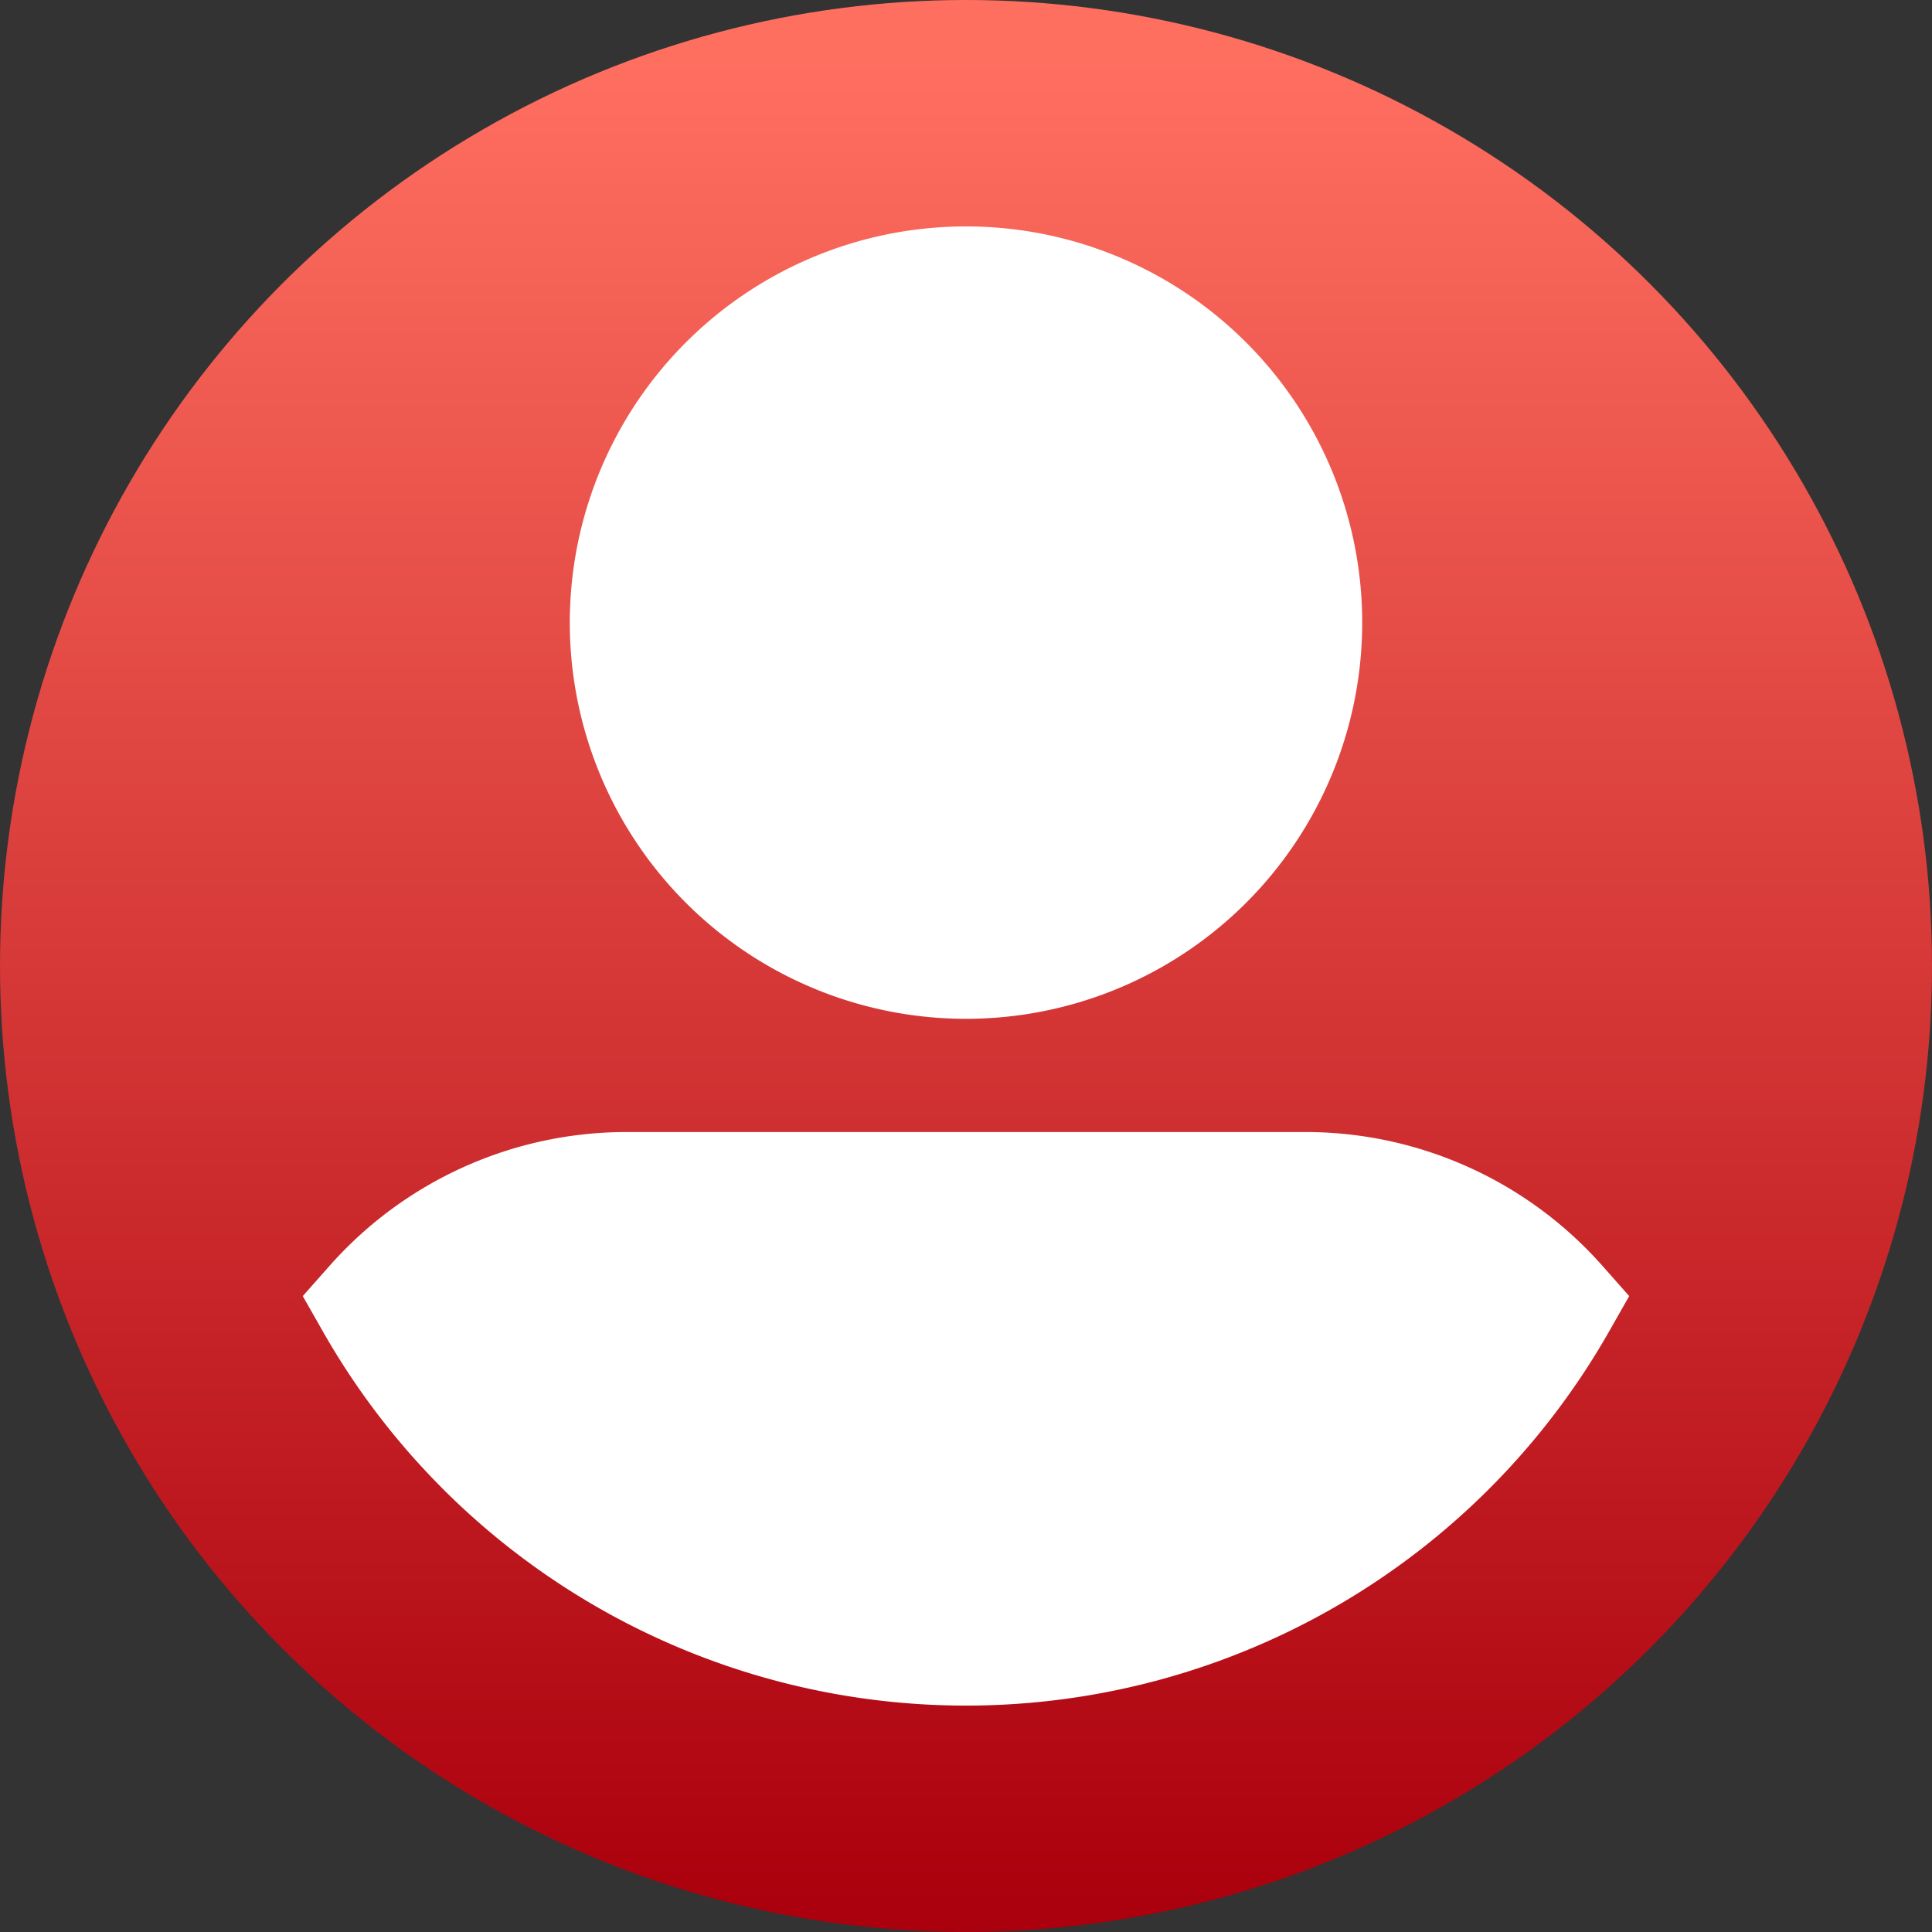 <svg id="Layer_1" data-name="Layer 1" xmlns="http://www.w3.org/2000/svg" xmlns:xlink="http://www.w3.org/1999/xlink" viewBox="0 0 800 800"><rect x="0" y="0" width="800" height="800" fill="#333333" stroke="none"/><defs><style>.cls-1{fill:none;}.cls-2{clip-path:url(#clip-path);}.cls-3{fill:url(#linear-gradient);}.cls-4{clip-path:url(#clip-path-2);}.cls-5{fill:#fff;}</style><clipPath id="clip-path"><circle class="cls-1" cx="400" cy="400" r="400"/></clipPath><linearGradient id="linear-gradient" x1="6557.76" y1="5871.45" x2="6559.62" y2="5871.45" gradientTransform="matrix(0, 410.63, 410.63, 0, -2410614, -2692790.39)" gradientUnits="userSpaceOnUse"><stop offset="0" stop-color="#ff6f60"/><stop offset="1" stop-color="#ab000d"/></linearGradient><clipPath id="clip-path-2"><rect class="cls-1" width="800" height="800"/></clipPath></defs><title>Login</title><g class="cls-2"><rect class="cls-3" width="800" height="800"/></g><g class="cls-4"><path class="cls-5" d="M400,93.75A164.06,164.06,0,1,0,564.06,257.81,164.06,164.06,0,0,0,400,93.75"/><path class="cls-5" d="M663.51,524.13a164.21,164.21,0,0,0-122.89-55.38H259.37a164.21,164.21,0,0,0-122.89,55.38l-11.11,12.55,8.29,14.57a306.32,306.32,0,0,0,532.67,0l8.29-14.57Z"/></g></svg>